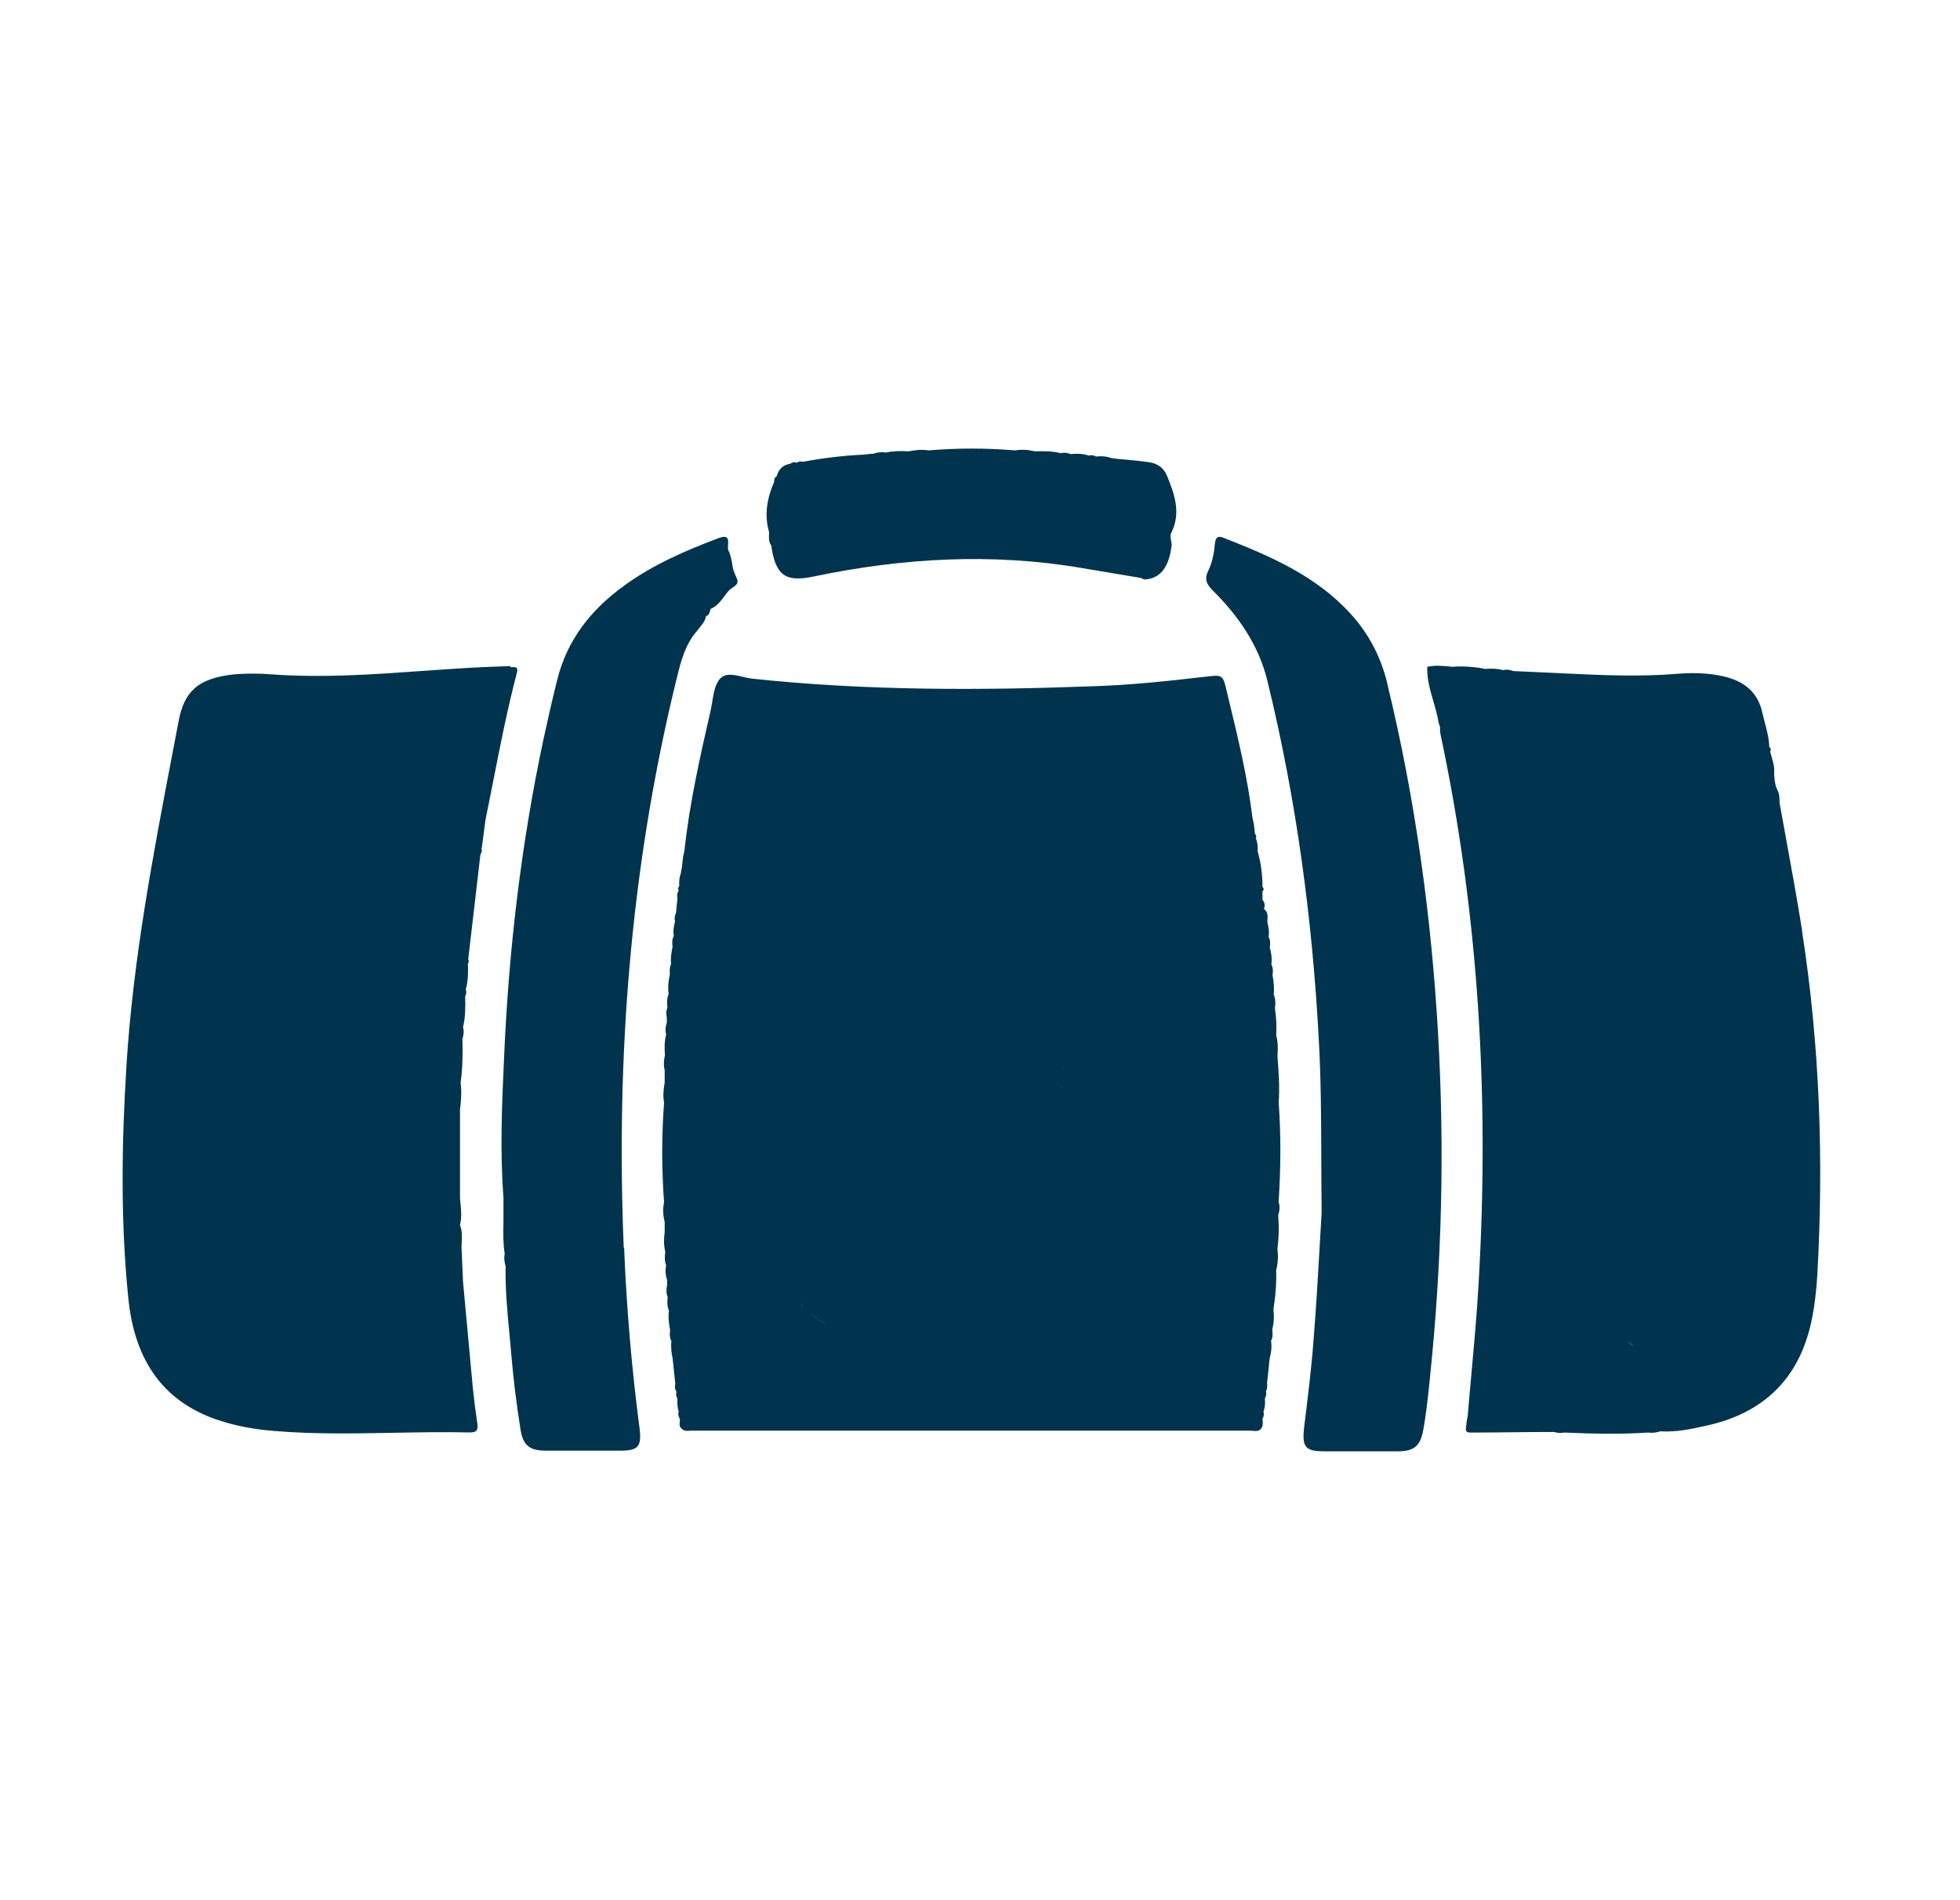<svg xmlns="http://www.w3.org/2000/svg" fill="none" viewBox="0 0 33 32" height="32" width="33">
<path fill="#00344E" d="M12.948 9.008C12.948 8.994 12.949 8.979 12.949 8.965V8.96C12.862 8.662 12.918 8.385 13.036 8.108C13.031 8.073 13.041 8.042 13.077 8.021C13.108 7.908 13.175 7.832 13.298 7.811C13.305 7.808 13.312 7.805 13.319 7.801C13.348 7.786 13.377 7.771 13.41 7.796C13.446 7.765 13.487 7.77 13.528 7.775C13.857 7.714 14.19 7.673 14.528 7.657C14.547 7.656 14.566 7.653 14.585 7.651C14.622 7.646 14.66 7.642 14.697 7.642C14.769 7.621 14.836 7.606 14.908 7.621C15.036 7.596 15.169 7.591 15.297 7.601C15.405 7.58 15.518 7.565 15.631 7.585C16.118 7.544 16.605 7.544 17.092 7.585C17.205 7.565 17.318 7.575 17.425 7.601C17.574 7.596 17.718 7.596 17.861 7.632C17.918 7.616 17.974 7.626 18.025 7.647C18.128 7.637 18.235 7.637 18.333 7.673C18.374 7.657 18.415 7.667 18.451 7.688C18.538 7.678 18.625 7.683 18.712 7.714C18.748 7.719 18.789 7.724 18.83 7.729L18.83 7.729C19.005 7.744 19.179 7.76 19.353 7.785C19.492 7.806 19.594 7.883 19.646 8.006C19.774 8.319 19.892 8.637 19.717 8.98C19.7 9.015 19.709 9.062 19.718 9.11C19.722 9.132 19.726 9.154 19.728 9.175C19.687 9.529 19.553 9.719 19.323 9.754L19.317 9.749C19.276 9.77 19.246 9.754 19.215 9.734C18.876 9.678 18.543 9.621 18.21 9.565C16.697 9.308 15.195 9.396 13.703 9.708C13.221 9.811 13.057 9.688 12.985 9.185C12.943 9.131 12.945 9.07 12.948 9.008ZM22.743 10.34C23.046 10.673 23.246 11.058 23.354 11.494V11.499C23.83 13.458 24.102 15.442 24.215 17.452C24.323 19.37 24.276 21.282 24.076 23.195L24.075 23.212C24.044 23.509 24.014 23.811 23.959 24.103C23.907 24.364 23.794 24.441 23.528 24.441H22.312C21.969 24.441 21.918 24.374 21.959 24.021C22.02 23.528 22.082 23.031 22.118 22.539C22.163 21.979 22.195 21.416 22.227 20.853L22.227 20.852L22.227 20.852C22.235 20.713 22.243 20.575 22.251 20.436V20.293C22.248 20.036 22.247 19.78 22.246 19.524C22.244 18.857 22.242 18.191 22.205 17.524C22.097 15.478 21.825 13.453 21.338 11.463C21.19 10.858 20.846 10.366 20.41 9.935C20.313 9.833 20.277 9.756 20.338 9.622C20.41 9.479 20.441 9.315 20.456 9.151C20.467 9.063 20.492 9.017 20.59 9.053C21.379 9.361 22.159 9.694 22.743 10.34ZM30.074 14.137L30.074 14.136L30.074 14.136L30.074 14.136L30.074 14.136C30.036 13.931 29.999 13.726 29.962 13.521C29.962 13.444 29.962 13.367 29.921 13.295C29.88 13.203 29.875 13.106 29.87 13.008C29.879 12.924 29.857 12.847 29.834 12.767L29.824 12.731C29.821 12.719 29.817 12.706 29.814 12.693L29.814 12.693C29.81 12.68 29.806 12.667 29.803 12.655C29.825 12.629 29.81 12.606 29.796 12.585C29.793 12.581 29.79 12.576 29.788 12.572C29.784 12.434 29.75 12.304 29.715 12.174C29.701 12.121 29.687 12.067 29.675 12.014C29.598 11.644 29.352 11.465 29.009 11.388C28.757 11.332 28.501 11.326 28.245 11.347C27.619 11.398 26.999 11.373 26.373 11.342C26.224 11.334 26.076 11.328 25.927 11.321L25.927 11.321C25.778 11.315 25.63 11.309 25.481 11.301C25.424 11.28 25.368 11.27 25.312 11.285C25.209 11.26 25.112 11.255 25.009 11.265C24.825 11.229 24.64 11.214 24.455 11.229L24.45 11.229C24.308 11.213 24.172 11.199 24.03 11.229C24.023 11.432 24.078 11.621 24.133 11.81C24.159 11.898 24.184 11.986 24.204 12.075L24.219 12.162C24.224 12.175 24.228 12.189 24.232 12.203C24.236 12.217 24.24 12.232 24.245 12.244C24.245 12.285 24.245 12.332 24.255 12.373C24.901 15.413 25.076 18.49 24.896 21.592C24.869 22.091 24.823 22.59 24.778 23.089C24.755 23.339 24.732 23.588 24.712 23.838C24.709 23.858 24.705 23.879 24.701 23.899C24.698 23.92 24.694 23.94 24.691 23.961C24.691 23.976 24.689 23.992 24.686 24.007L24.686 24.007C24.683 24.022 24.681 24.038 24.681 24.053C24.671 24.115 24.712 24.125 24.758 24.125C24.991 24.125 25.224 24.122 25.457 24.12L25.458 24.12C25.691 24.117 25.924 24.115 26.158 24.115H26.168C26.224 24.135 26.281 24.135 26.337 24.125C26.809 24.145 27.276 24.156 27.747 24.125C27.819 24.135 27.891 24.125 27.957 24.104C28.214 24.12 28.465 24.069 28.716 24.012C29.675 23.807 30.285 23.233 30.496 22.264C30.552 21.997 30.583 21.73 30.598 21.464C30.706 19.531 30.639 17.603 30.342 15.69V15.675C30.261 15.162 30.168 14.649 30.074 14.137ZM27.398 22.587C27.415 22.599 27.43 22.611 27.445 22.622L27.445 22.622C27.467 22.64 27.488 22.656 27.506 22.669C27.47 22.648 27.434 22.617 27.398 22.587ZM8.355 11.226C8.435 11.223 8.515 11.22 8.596 11.217V11.237L8.609 11.236C8.667 11.231 8.732 11.225 8.703 11.33C8.545 11.931 8.425 12.54 8.305 13.15L8.305 13.15C8.262 13.367 8.22 13.584 8.175 13.801L8.114 14.263V14.278H8.098C8.125 14.314 8.109 14.35 8.094 14.383L8.088 14.396C8.053 14.707 8.016 15.017 7.98 15.326L7.98 15.326L7.98 15.326L7.98 15.326L7.98 15.326C7.947 15.603 7.915 15.879 7.883 16.155C7.898 16.18 7.893 16.206 7.878 16.232C7.883 16.375 7.883 16.519 7.842 16.662C7.857 16.703 7.852 16.739 7.832 16.78C7.837 16.955 7.837 17.129 7.796 17.298C7.816 17.365 7.806 17.431 7.786 17.498C7.791 17.744 7.791 17.985 7.755 18.231C7.775 18.38 7.765 18.534 7.745 18.688V20.18L7.748 20.214C7.763 20.352 7.778 20.494 7.745 20.631C7.784 20.732 7.779 20.837 7.773 20.942C7.772 20.96 7.771 20.978 7.77 20.995C7.775 21.093 7.779 21.191 7.783 21.29C7.787 21.389 7.791 21.488 7.796 21.585C7.824 21.882 7.851 22.178 7.878 22.474C7.905 22.771 7.932 23.067 7.96 23.364C7.98 23.564 8.006 23.769 8.037 23.974C8.052 24.082 8.027 24.123 7.909 24.123C7.479 24.113 7.05 24.121 6.621 24.129H6.621H6.621H6.621H6.621H6.621C5.95 24.141 5.279 24.154 4.607 24.097C4.289 24.072 3.971 24.015 3.668 23.913C2.689 23.585 2.258 22.836 2.161 21.867C2.027 20.554 2.048 19.242 2.13 17.929C2.242 16.148 2.576 14.401 2.91 12.653C2.942 12.484 2.975 12.315 3.007 12.145C3.099 11.663 3.314 11.417 3.96 11.355C4.155 11.34 4.355 11.34 4.555 11.355C5.423 11.42 6.288 11.358 7.154 11.296L7.154 11.296C7.394 11.279 7.633 11.262 7.873 11.248C8.033 11.237 8.194 11.232 8.355 11.226L8.355 11.226ZM21.529 18.569C21.548 18.306 21.528 18.044 21.508 17.786C21.518 17.668 21.518 17.55 21.487 17.433C21.497 17.279 21.487 17.13 21.466 16.976C21.477 16.899 21.477 16.822 21.446 16.751C21.456 16.638 21.446 16.53 21.425 16.422C21.436 16.361 21.436 16.299 21.405 16.243C21.42 16.145 21.405 16.048 21.379 15.956C21.39 15.894 21.39 15.833 21.359 15.776C21.374 15.694 21.359 15.612 21.338 15.53C21.338 15.515 21.339 15.5 21.34 15.485C21.344 15.421 21.348 15.355 21.282 15.31C21.297 15.253 21.302 15.202 21.256 15.156V15.012C21.282 14.987 21.282 14.961 21.256 14.935C21.256 14.73 21.231 14.53 21.174 14.335C21.179 14.259 21.174 14.187 21.143 14.115C21.159 14.084 21.149 14.064 21.128 14.038C21.123 13.976 21.118 13.92 21.108 13.859C21.105 13.843 21.101 13.829 21.097 13.815C21.093 13.801 21.09 13.787 21.087 13.771C21.005 13.092 20.844 12.426 20.683 11.761L20.683 11.761L20.656 11.649C20.591 11.361 20.585 11.361 20.3 11.396L20.287 11.397C19.667 11.469 19.046 11.536 18.421 11.556C16.498 11.628 14.575 11.633 12.657 11.428C12.608 11.422 12.556 11.41 12.504 11.397C12.364 11.364 12.222 11.33 12.129 11.423C12.04 11.516 12.015 11.672 11.991 11.822L11.991 11.822L11.991 11.822C11.984 11.863 11.978 11.903 11.97 11.941C11.791 12.725 11.611 13.515 11.524 14.32C11.519 14.351 11.514 14.382 11.504 14.407C11.501 14.438 11.497 14.467 11.493 14.497C11.489 14.527 11.486 14.556 11.483 14.587C11.48 14.61 11.476 14.632 11.472 14.654C11.468 14.672 11.465 14.689 11.463 14.705C11.437 14.777 11.432 14.848 11.437 14.92C11.416 14.946 11.411 14.966 11.427 14.997C11.401 15.038 11.396 15.089 11.406 15.135C11.401 15.176 11.397 15.217 11.393 15.258C11.389 15.3 11.386 15.341 11.38 15.382C11.355 15.428 11.355 15.474 11.365 15.52C11.345 15.602 11.329 15.679 11.345 15.761C11.314 15.817 11.314 15.879 11.324 15.945C11.304 16.038 11.288 16.135 11.299 16.233C11.273 16.289 11.273 16.351 11.278 16.412C11.252 16.52 11.242 16.628 11.258 16.74C11.227 16.812 11.227 16.889 11.237 16.966C11.216 17.022 11.211 17.074 11.227 17.13V17.217C11.206 17.284 11.196 17.351 11.216 17.417C11.186 17.535 11.186 17.653 11.196 17.771C11.175 17.853 11.17 17.94 11.191 18.022V18.233C11.17 18.345 11.16 18.453 11.181 18.566C11.139 19.125 11.139 19.689 11.181 20.248C11.155 20.36 11.165 20.473 11.191 20.581V20.75C11.175 20.863 11.175 20.976 11.201 21.083C11.191 21.16 11.186 21.232 11.216 21.309C11.196 21.396 11.206 21.478 11.232 21.56V21.642C11.216 21.714 11.216 21.781 11.242 21.847C11.232 21.924 11.232 22.001 11.263 22.073C11.247 22.186 11.263 22.294 11.283 22.401C11.273 22.463 11.273 22.524 11.304 22.586C11.293 22.683 11.304 22.776 11.324 22.873L11.339 23.011L11.339 23.011C11.35 23.109 11.36 23.206 11.37 23.299C11.36 23.345 11.36 23.396 11.391 23.437C11.375 23.478 11.386 23.519 11.406 23.555C11.401 23.632 11.406 23.704 11.427 23.775C11.411 23.822 11.427 23.857 11.447 23.898C11.447 23.912 11.446 23.926 11.445 23.939C11.44 23.988 11.436 24.036 11.488 24.068C11.52 24.1 11.559 24.097 11.599 24.095C11.61 24.094 11.621 24.093 11.632 24.093H21.051C21.066 24.093 21.081 24.095 21.096 24.096L21.096 24.096C21.144 24.101 21.192 24.105 21.231 24.062C21.268 24.016 21.263 23.96 21.258 23.908L21.256 23.893C21.277 23.857 21.287 23.816 21.272 23.77C21.302 23.698 21.302 23.622 21.297 23.55C21.318 23.514 21.328 23.473 21.313 23.432C21.338 23.386 21.338 23.34 21.333 23.293L21.333 23.292C21.343 23.195 21.354 23.098 21.364 23.006C21.364 22.976 21.369 22.945 21.373 22.914C21.375 22.899 21.378 22.883 21.379 22.868C21.405 22.776 21.415 22.678 21.4 22.581C21.431 22.524 21.431 22.463 21.42 22.396C21.446 22.288 21.456 22.181 21.441 22.068C21.441 22.037 21.446 22.006 21.451 21.976L21.451 21.976C21.482 21.781 21.492 21.581 21.487 21.386C21.518 21.268 21.523 21.15 21.508 21.032C21.528 20.863 21.538 20.694 21.523 20.524V20.453C21.549 20.381 21.549 20.309 21.528 20.237C21.564 19.683 21.569 19.123 21.529 18.569ZM17.877 17.961C17.887 17.976 17.908 17.997 17.908 17.997C17.903 17.991 17.898 17.985 17.893 17.979C17.887 17.972 17.882 17.966 17.877 17.961ZM17.898 18.32C17.873 18.318 17.851 18.318 17.831 18.318C17.851 18.317 17.874 18.318 17.898 18.32ZM13.478 21.945C13.478 21.945 13.503 21.976 13.519 21.996C13.503 21.981 13.488 21.96 13.478 21.945ZM13.555 22.032C13.678 22.16 13.867 22.299 13.944 22.299C13.862 22.299 13.678 22.16 13.555 22.032ZM10.502 21.015C10.369 17.805 10.615 14.631 11.374 11.504L11.389 11.444C11.46 11.151 11.532 10.857 11.738 10.622C11.752 10.603 11.767 10.585 11.781 10.567C11.828 10.51 11.875 10.453 11.887 10.375C11.932 10.365 11.942 10.331 11.952 10.297C11.956 10.281 11.961 10.265 11.969 10.252C12.07 10.209 12.133 10.125 12.196 10.041C12.222 10.006 12.248 9.971 12.277 9.94C12.292 9.924 12.312 9.911 12.332 9.898C12.392 9.858 12.452 9.819 12.395 9.719V9.709L12.389 9.704C12.384 9.693 12.38 9.683 12.377 9.673L12.377 9.673C12.373 9.663 12.369 9.652 12.364 9.642C12.361 9.635 12.359 9.628 12.356 9.622C12.354 9.615 12.351 9.609 12.348 9.601C12.348 9.589 12.345 9.58 12.341 9.569L12.338 9.56C12.323 9.458 12.307 9.355 12.261 9.263C12.254 9.238 12.256 9.205 12.258 9.173C12.264 9.086 12.269 8.999 12.097 9.063C11.538 9.273 10.995 9.509 10.508 9.863C9.949 10.268 9.544 10.78 9.38 11.457C9.298 11.78 9.226 12.104 9.154 12.432C8.775 14.206 8.564 16 8.487 17.811C8.451 18.595 8.416 19.385 8.477 20.169V20.467C8.477 20.516 8.476 20.566 8.476 20.616C8.473 20.781 8.47 20.947 8.498 21.113C8.482 21.184 8.493 21.256 8.513 21.323C8.505 21.703 8.541 22.077 8.576 22.453L8.576 22.453C8.588 22.578 8.6 22.704 8.61 22.83C8.646 23.246 8.698 23.661 8.764 24.076C8.81 24.353 8.923 24.43 9.205 24.43H10.441C10.743 24.43 10.805 24.363 10.769 24.061C10.636 23.046 10.549 22.03 10.508 21.01L10.502 21.015Z" clip-rule="evenodd" fill-rule="evenodd"></path>
</svg>
